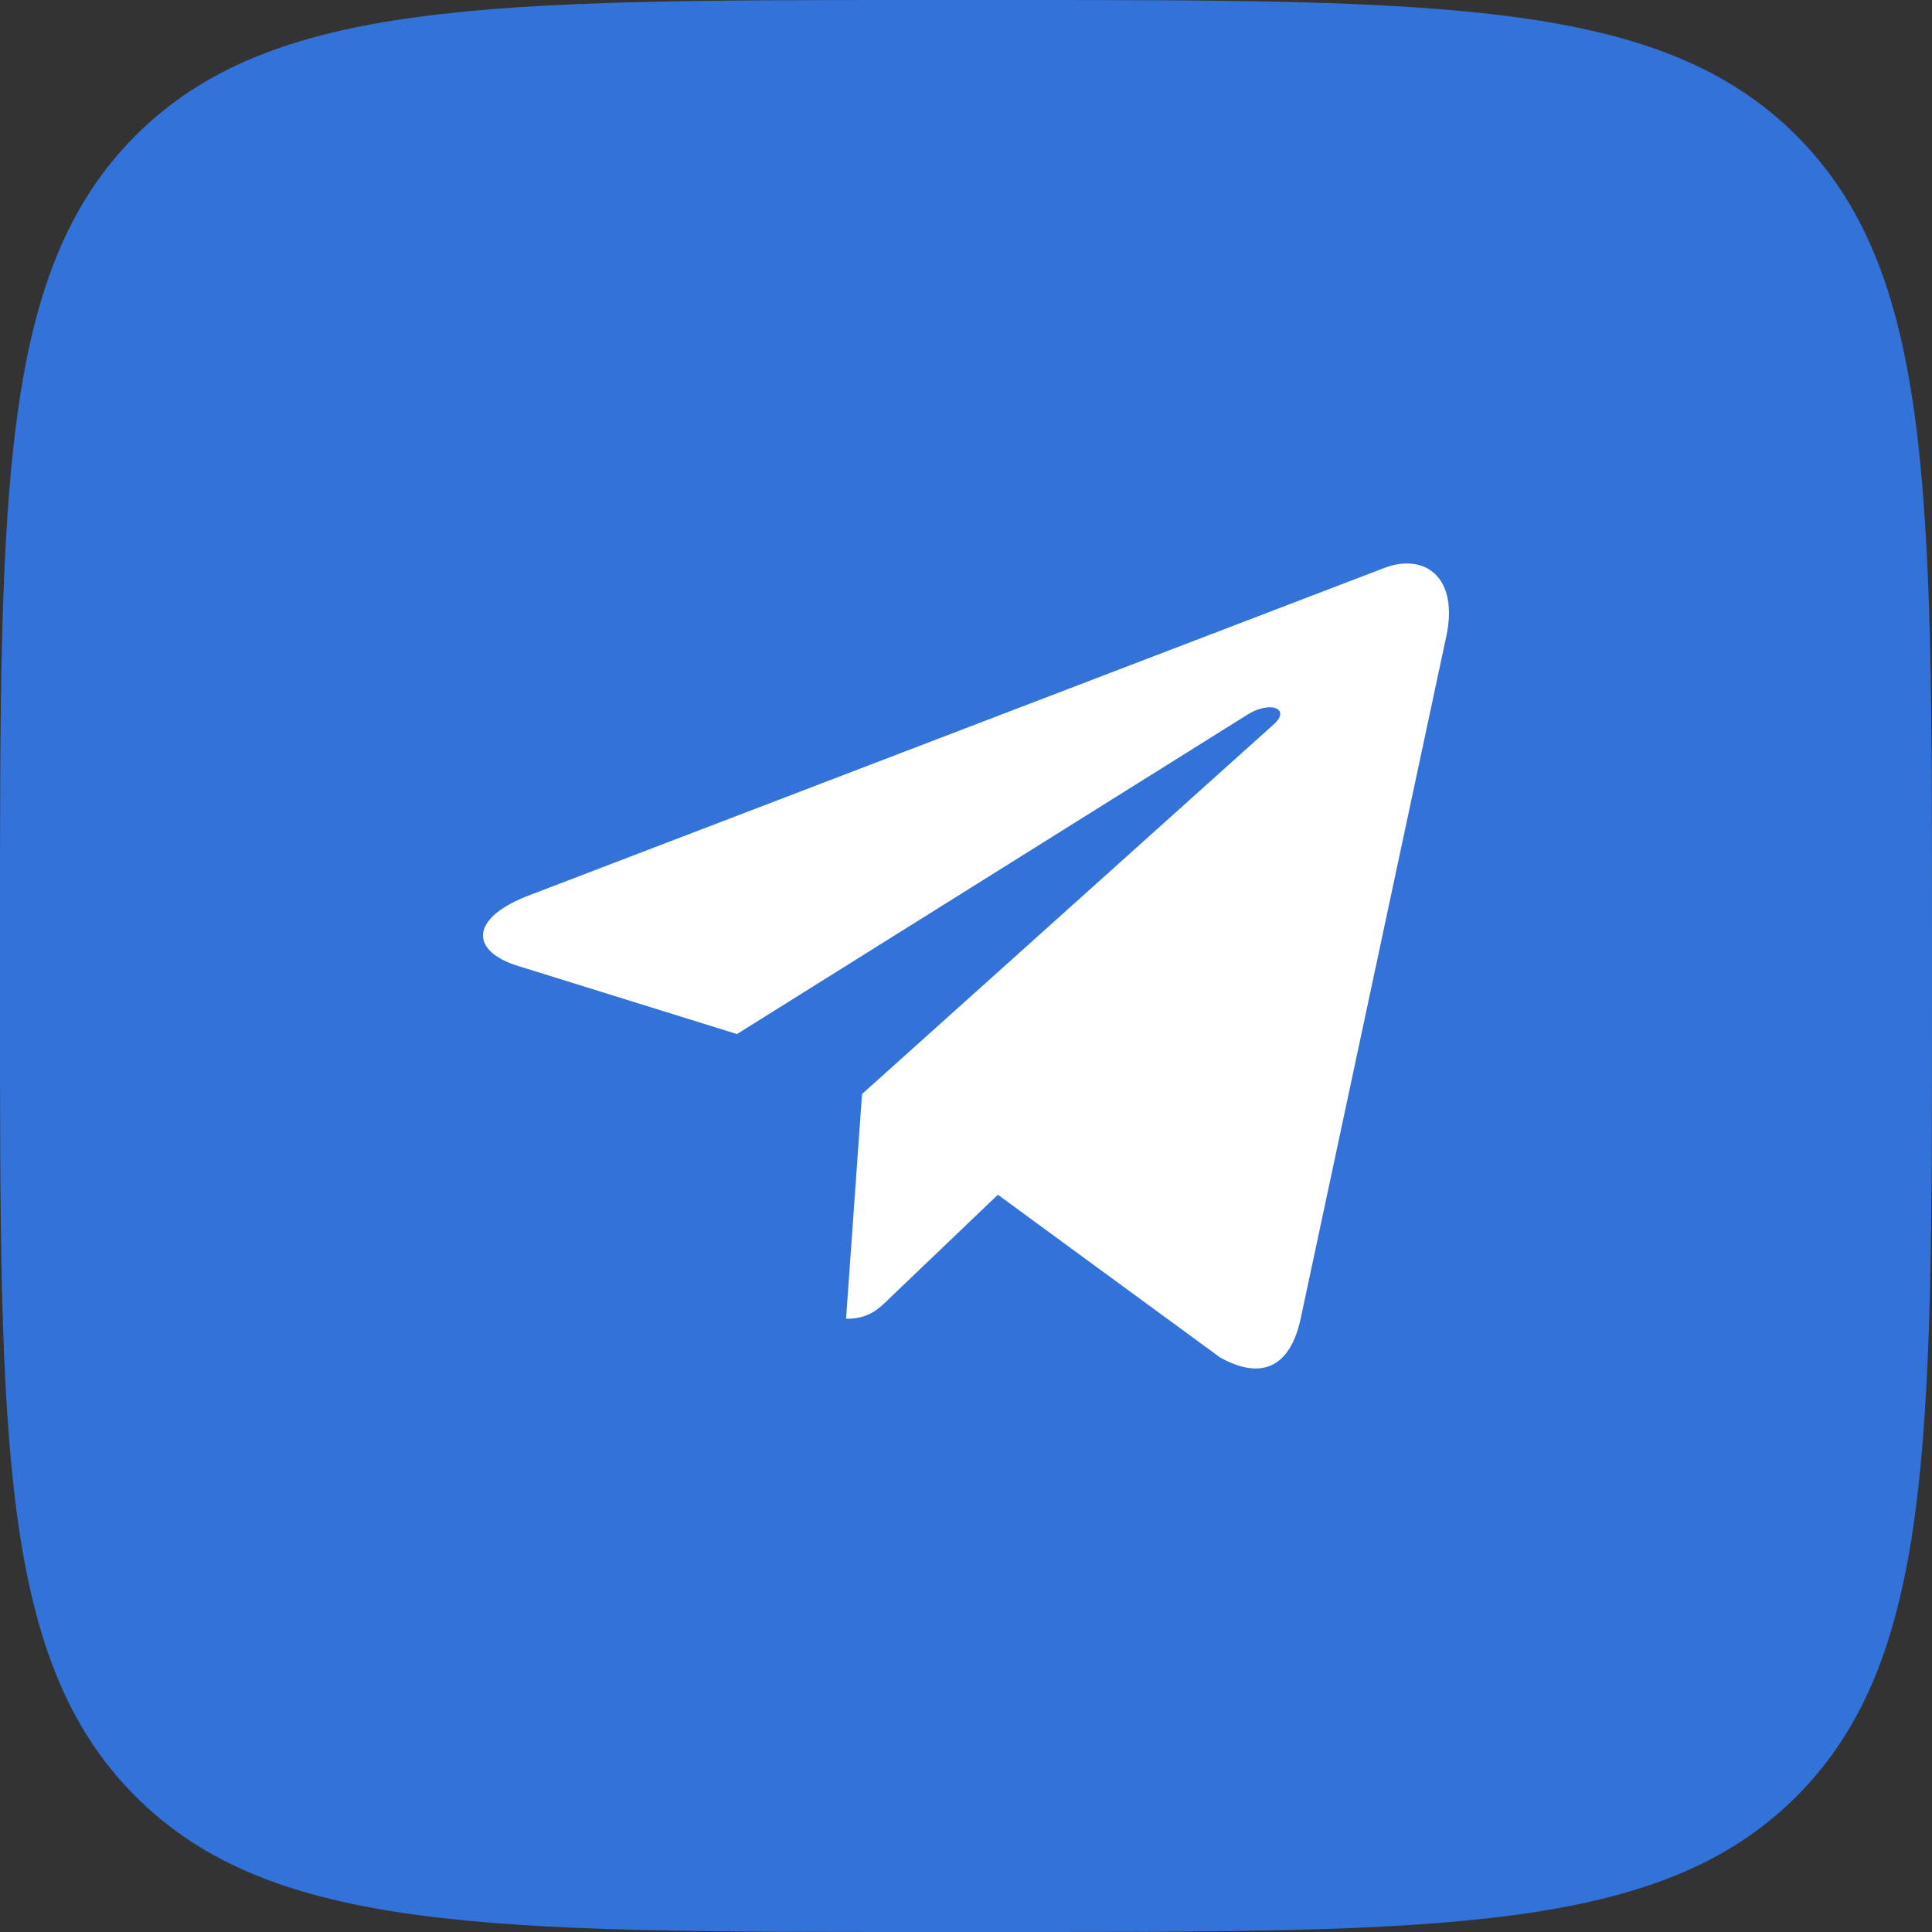 <?xml version="1.0" encoding="UTF-8"?> <svg xmlns="http://www.w3.org/2000/svg" width="48" height="48" viewBox="0 0 48 48" fill="none"><rect x="0" y="0" width="48" height="48" fill="#333333" stroke="none"/> <g clip-path="url(#clip0_437_1545)"> <path d="M0 23C0 12.158 0 6.737 3.368 3.368C6.737 0 12.158 0 23 0H25C35.842 0 41.263 0 44.632 3.368C48 6.737 48 12.158 48 23V25C48 35.842 48 41.263 44.632 44.632C41.264 48 35.842 48 25 48H23C12.158 48 6.737 48 3.368 44.632C0 41.264 0 35.842 0 25V23Z" fill="#3272D9"></path> <g clip-path="url(#clip1_437_1545)"> <path d="M21.417 27.181L21.02 32.765C21.588 32.765 21.834 32.521 22.129 32.228L24.792 29.683L30.31 33.724C31.322 34.288 32.035 33.991 32.308 32.793L35.93 15.821L35.931 15.82C36.252 14.324 35.39 13.739 34.404 14.106L13.114 22.257C11.661 22.821 11.683 23.631 12.867 23.998L18.31 25.691L30.953 17.78C31.548 17.386 32.089 17.604 31.644 17.998L21.417 27.181Z" fill="white"></path> </g> </g> <defs> <clipPath id="clip0_437_1545"> <rect width="48" height="48" fill="white"></rect> </clipPath> <clipPath id="clip1_437_1545"> <rect width="24" height="24" fill="white" transform="translate(12 12)"></rect> </clipPath> </defs> </svg> 